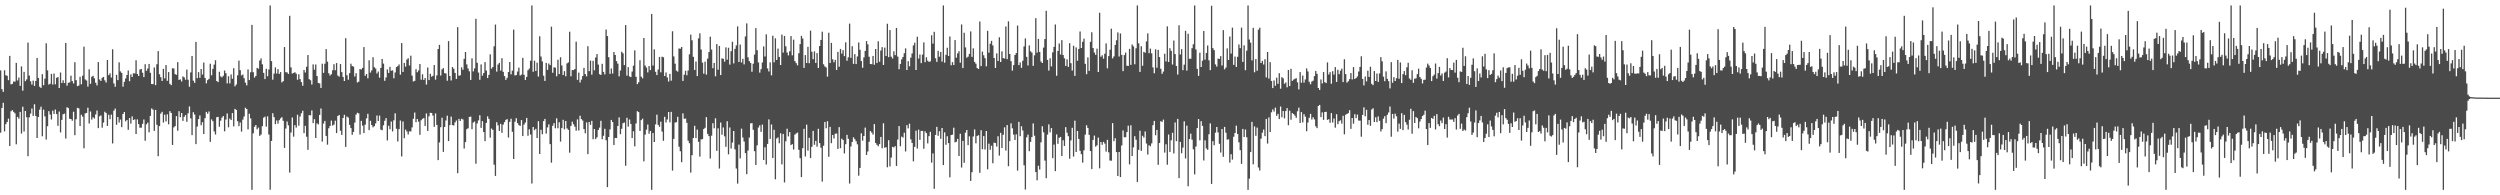 <?xml version="1.0" encoding="UTF-8"?>
<svg xmlns="http://www.w3.org/2000/svg" width="1920" height="150">
  <path d="M0 54.082h1v47.782H0zM1 68.436h1v14.470H1zM2 70.546h1v8.409H2zM3 53.941h1v46.965H3zM4 57.802h1v37.526H4zM5 58.218h1v35.454H5zM6 61.569h1v29.522H6zM7 42.904h1v69.201H7zM8 64.778h1v20.661H8zM9 64.410h1v20.197H9zM10 62.590h1v23.303H10zM11 62.746h1v24.303H11zM12 48.257h1v62.598H12zM13 61.810h1v27.977H13zM14 59.528h1v31.595H14zM15 65.961h1v20.005H15zM16 50.999h1v51.556H16zM17 69.646h1v12.309H17zM18 55.186h1v45.837H18zM19 62.382h1v22.875H19zM20 60.990h1v29.020H20zM21 32.732h1v87.233H21zM22 58.047h1v32.069H22zM23 62.402h1v24.829H23zM24 64.938h1v18.416H24zM25 61.892h1v27.084H25zM26 66.016h1v14.072H26zM27 62.164h1v26.862H27zM28 44.518h1v61.490H28zM29 59.878h1v29.991H29zM30 66.637h1v17.599H30zM31 67.543h1v14.358H31zM32 57.010h1v47.627H32zM33 65.435h1v18.780H33zM34 60.418h1v28.988H34zM35 33.218h1v73.955H35zM36 54.037h1v42.909H36zM37 64.936h1v20.435H37zM38 64.286h1v23.651H38zM39 56.719h1v35.058H39zM40 64.925h1v20.087H40zM41 56.483h1v30.996H41zM42 64.767h1v19.339H42zM43 59.772h1v27.832H43zM44 59.191h1v37.425H44zM45 67.575h1v18.084H45zM46 55.717h1v46.024H46zM47 63.732h1v28.327H47zM48 61.626h1v26.116H48zM49 63.799h1v23.449H49zM50 32.964h1v73.406H50zM51 65.776h1v16.626H51zM52 63.558h1v19.467H52zM53 63.277h1v27.917H53zM54 58.088h1v33.344H54zM55 62.254h1v30.492H55zM56 64.103h1v21.721H56zM57 47.761h1v56.070H57zM58 61.533h1v30.076H58zM59 66.151h1v16.672H59zM60 65.712h1v17.514H60zM61 58.967h1v37.876H61zM62 64.719h1v23.413H62zM63 58.099h1v31.495H63zM64 35.866h1v77.984H64zM65 61.047h1v26.049H65zM66 61.869h1v24.875H66zM67 66.495h1v16.239H67zM68 53.172h1v41.712H68zM69 64.371h1v21.257H69zM70 58.928h1v32.948H70zM71 58.193h1v31.886H71zM72 60.157h1v30.872H72zM73 63.560h1v24.369H73zM74 65.607h1v19.293H74zM75 47.655h1v50.726H75zM76 61.024h1v28.320H76zM77 62.162h1v26.482H77zM78 59.718h1v38.348H78zM79 59.086h1v35.095H79zM80 61.716h1v24.120H80zM81 63.380h1v23.415H81zM82 46.092h1v50.641H82zM83 57.715h1v30.449H83zM84 56.312h1v35.221H84zM85 59.537h1v28.478H85zM86 37.825h1v72.335H86zM87 64.050h1v20.950H87zM88 66.614h1v16.782H88zM89 57.500h1v38.359H89zM90 61.551h1v28.329H90zM91 47.855h1v46.264H91zM92 54.838h1v36.981H92zM93 56.001h1v41.639H93zM94 66.573h1v20.959H94zM95 62.872h1v23.127H95zM96 60.333h1v32.831H96zM97 57.616h1v34.541H97zM98 54.108h1v45.562H98zM99 62.350h1v28.274H99zM100 57.140h1v37.807H100zM101 59.136h1v30.254H101zM102 56.243h1v35.937H102zM103 56.440h1v35.230H103zM104 46.287h1v56.601H104zM105 56.850h1v34.850H105zM106 58.392h1v36.899H106zM107 53.414h1v44.683H107zM108 52.977h1v45.056H108zM109 55.856h1v39.272H109zM110 59.191h1v32.616H110zM111 49.299h1v58.778H111zM112 54.387h1v41.112H112zM113 52.652h1v41.497H113zM114 49.077h1v52.545H114zM115 55.914h1v33.097H115zM116 64.524h1v18.764H116zM117 64.625h1v19.572H117zM118 51.789h1v48.718H118zM119 65.405h1v19.011H119zM120 49.368h1v46.503H120zM121 39.269h1v80.696H121zM122 57.060h1v39.783H122zM123 59.301h1v27.954H123zM124 62.173h1v23.710H124zM125 52.895h1v41.211H125zM126 60.219h1v27.897H126zM127 49.979h1v43.232H127zM128 62.057h1v25.761H128zM129 55.364h1v40.101H129zM130 64.343h1v21.005H130zM131 65.369h1v21.378H131zM132 52.453h1v58.856H132zM133 52.599h1v45.258H133zM134 56.914h1v39.970H134zM135 57.463h1v31.723H135zM136 47.738h1v52.669H136zM137 61.391h1v23.989H137zM138 60.970h1v29.059H138zM139 62.572h1v24.205H139zM140 58.662h1v34.168H140zM141 59.427h1v30.261H141zM142 61.224h1v27.150H142zM143 53.442h1v40.103H143zM144 61.221h1v25.779H144zM145 66.607h1v15.168H145zM146 55.609h1v35.331H146zM147 42.993h1v60.810H147zM148 61.961h1v24.232H148zM149 63.638h1v24.305H149zM150 32.140h1v78.574H150zM151 59.992h1v37.219H151zM152 55.403h1v36.072H152zM153 59.772h1v28.910H153zM154 52.988h1v43.214H154zM155 57.255h1v36.585H155zM156 48.031h1v54.887H156zM157 59.878h1v30.909H157zM158 63.998h1v21.936H158zM159 61.555h1v25.775H159zM160 60.569h1v25.049H160zM161 48.926h1v60.044H161zM162 57.809h1v33.877H162zM163 52.881h1v40.213H163zM164 49.594h1v51.373H164zM165 46.223h1v57.111H165zM166 62.224h1v27.805H166zM167 63.062h1v26.702H167zM168 55.103h1v42.245H168zM169 58.692h1v33.960H169zM170 59.406h1v30.936H170zM171 58.207h1v30.948H171zM172 54.153h1v46.697H172zM173 56.218h1v35.569H173zM174 64.071h1v23.049H174zM175 58.580h1v39.231H175zM176 64.041h1v27.027H176zM177 57.214h1v35.001H177zM178 60.475h1v26.361H178zM179 52.377h1v44.681H179zM180 66.312h1v17.313H180zM181 64.856h1v19.570H181zM182 57.829h1v35.235H182zM183 46.545h1v50.339H183zM184 53.934h1v40.098H184zM185 57.925h1v43.170H185zM186 57.250h1v34.674H186zM187 60.036h1v29.446H187zM188 63.501h1v19.242H188zM189 65.511h1v18.178H189zM190 53.334h1v46.054H190zM191 61.503h1v25.839H191zM192 55.520h1v35.409H192zM193 19.096h1v126.711H193zM194 55.440h1v46.977H194zM195 59.603h1v37.741H195zM196 58.312h1v37.711H196zM197 52.098h1v47.198H197zM198 52.792h1v45.182H198zM199 46.470h1v57.897H199zM200 44.877h1v58.423H200zM201 49.409h1v47.439H201zM202 55.987h1v34.406H202zM203 60.711h1v28.894H203zM204 52.821h1v44.463H204zM205 58.550h1v30.801H205zM206 53.364h1v49.941H206zM207 4.198h1v141.531H207zM208 46.932h1v61.291H208zM209 61.194h1v25.772H209zM210 56.525h1v33.449H210zM211 51.741h1v43.584H211zM212 56.465h1v36.059H212zM213 53.117h1v41.847H213zM214 56.747h1v35.571H214zM215 55.367h1v35.566H215zM216 63.263h1v26.748H216zM217 62.295h1v30.499H217zM218 36.143h1v77.420H218zM219 55.467h1v43.262H219zM220 55.598h1v37.727H220zM221 56.790h1v39.490H221zM222 12.126h1v120.437H222zM223 51.739h1v50.034H223zM224 56.456h1v33.793H224zM225 56.019h1v48.963H225zM226 55.437h1v40.645H226zM227 56.639h1v41.337H227zM228 61.244h1v26.857H228zM229 57.017h1v39.471H229zM230 60.764h1v28.698H230zM231 63.100h1v23.866H231zM232 65.826h1v19.208H232zM233 53.746h1v48.496H233zM234 55.648h1v41.016H234zM235 51.270h1v53.724H235zM236 42.224h1v72.889H236zM237 60.800h1v27.581H237zM238 61.633h1v27.018H238zM239 64.909h1v19.922H239zM240 49.464h1v45.104H240zM241 53.547h1v38.002H241zM242 49.516h1v56.468H242zM243 58.422h1v36.358H243zM244 63.723h1v31.831H244zM245 64.041h1v24.250H245zM246 67.541h1v15.779H246zM247 48.967h1v59.776H247zM248 55.957h1v38.911H248zM249 48.956h1v43.902H249zM250 37.724h1v66.672H250zM251 47.372h1v63.733H251zM252 56.287h1v42.213H252zM253 58.008h1v38.725H253zM254 56.964h1v35.676H254zM255 53.961h1v42.522H255zM256 49.287h1v46.425H256zM257 53.929h1v38.757H257zM258 48.415h1v53.806H258zM259 58.019h1v31.055H259zM260 58.880h1v29.462H260zM261 49.194h1v51.190H261zM262 55.401h1v48.229H262zM263 59.065h1v31.522H263zM264 62.215h1v25.960H264zM265 29.333h1v83.465H265zM266 57.802h1v31.687H266zM267 61.246h1v29.091H267zM268 56.174h1v39.712H268zM269 48.912h1v49.425H269zM270 50.732h1v52.811H270zM271 51.141h1v50.206H271zM272 58.715h1v35.459H272zM273 56.207h1v31.808H273zM274 63.309h1v23.301H274zM275 62.725h1v24.344H275zM276 53.105h1v50.208H276zM277 53.357h1v39.483H277zM278 52.098h1v44.374H278zM279 36.150h1v66.118H279zM280 58.209h1v37.537H280zM281 56.788h1v34.124H281zM282 60.168h1v27.233H282zM283 46.266h1v53.658H283zM284 55.733h1v37.047H284zM285 54.048h1v42.000H285zM286 43.989h1v53.809H286zM287 51.606h1v45.246H287zM288 52.659h1v42.087H288zM289 56.410h1v32.309H289zM290 54.941h1v37.983H290zM291 59.651h1v29.121H291zM292 52.110h1v47.409H292zM293 45.250h1v54.795H293zM294 48.855h1v47.386H294zM295 62.068h1v30.730H295zM296 59.470h1v31.234H296zM297 53.284h1v54.576H297zM298 56.007h1v40.552H298zM299 51.336h1v47.913H299zM300 54.305h1v39.027H300zM301 54.023h1v46.940H301zM302 60.130h1v32.266H302zM303 55.666h1v31.364H303zM304 51.546h1v47.297H304zM305 50.766h1v57.881H305zM306 49.523h1v49.664H306zM307 57.271h1v35.324H307zM308 33.099h1v87.084H308zM309 55.227h1v38.052H309zM310 48.257h1v57.897H310zM311 51.137h1v48.402H311zM312 45.744h1v55.230H312zM313 44.730h1v58.553H313zM314 50.278h1v50.563H314zM315 42.741h1v58.205H315zM316 58.058h1v39.785H316zM317 62.556h1v28.608H317zM318 62.093h1v24.308H318zM319 53.137h1v40.712H319zM320 55.506h1v35.875H320zM321 54.108h1v39.322H321zM322 49.155h1v54.351H322zM323 61.240h1v31.115H323zM324 57.053h1v34.168H324zM325 61.400h1v29.313H325zM326 59.910h1v36.789H326zM327 64.938h1v22.202H327zM328 51.883h1v48.677H328zM329 61.494h1v27.844H329zM330 56.644h1v29.968H330zM331 58.896h1v27.912H331zM332 58.223h1v30.536H332zM333 49.951h1v47.430H333zM334 61.169h1v25.994H334zM335 57.912h1v38.061H335zM336 37.628h1v85.349H336zM337 34.456h1v74.935H337zM338 58.019h1v39.675H338zM339 53.318h1v37.123H339zM340 52.322h1v64.292H340zM341 56.147h1v41.396H341zM342 56.477h1v36.065H342zM343 62.016h1v26.800H343zM344 31.574h1v76.779H344zM345 58.369h1v37.734H345zM346 61.789h1v27.775H346zM347 51.524h1v44.507H347zM348 52.780h1v43.607H348zM349 56.010h1v38.011H349zM350 60.596h1v31.978H350zM351 20.847h1v112.156H351zM352 58.163h1v33.133H352zM353 57.790h1v35.113H353zM354 51.711h1v39.492H354zM355 53.597h1v38.153H355zM356 45.140h1v68.927H356zM357 39.949h1v69.174H357zM358 49.477h1v49.755H358zM359 52.597h1v45.887H359zM360 54.783h1v35.042H360zM361 61.395h1v28.169H361zM362 44.822h1v54.385H362zM363 54.847h1v39.261H363zM364 52.524h1v40.822H364zM365 14.424h1v111.304H365zM366 48.212h1v46.592H366zM367 55.730h1v36.729H367zM368 61.283h1v27.265H368zM369 49.471h1v48.723H369zM370 58.088h1v34.928H370zM371 56.136h1v45.297H371zM372 47.742h1v60.648H372zM373 54.190h1v40.172H373zM374 59.969h1v29.389H374zM375 57.475h1v33.825H375zM376 41.741h1v63.985H376zM377 52.725h1v45.990H377zM378 51.448h1v48.272H378zM379 35.600h1v90.870H379zM380 18.851h1v116.262H380zM381 54.971h1v38.858H381zM382 49.553h1v46.704H382zM383 48.296h1v52.259H383zM384 54.227h1v40.886H384zM385 44.694h1v57.249H385zM386 55.195h1v40.506H386zM387 58.413h1v35.406H387zM388 61.359h1v30.721H388zM389 59.747h1v31.724H389zM390 55.330h1v50.302H390zM391 47.612h1v45.942H391zM392 57.079h1v34.129H392zM393 54.227h1v47.002H393zM394 22.751h1v99.380H394zM395 57.955h1v35.518H395zM396 57.651h1v33.143H396zM397 54.959h1v39.618H397zM398 51.906h1v44.198H398zM399 57.996h1v38.677H399zM400 57.285h1v34.944H400zM401 44.415h1v60.064H401zM402 57.456h1v38.244H402zM403 61.377h1v32.781H403zM404 59.013h1v31.570H404zM405 53.961h1v50.291H405zM406 52.675h1v46.640H406zM407 46.669h1v56.635H407zM408 4.198h1v136.773H408zM409 55.140h1v42.403H409zM410 46.642h1v53.362H410zM411 54.483h1v44.447H411zM412 48.116h1v57.876H412zM413 58.768h1v34.317H413zM414 27.830h1v90.442H414zM415 43.426h1v56.237H415zM416 47.157h1v55.972H416zM417 58.104h1v34.923H417zM418 62.144h1v29.178H418zM419 48.347h1v54.253H419zM420 53.634h1v44.184H420zM421 48.807h1v46.704H421zM422 50.031h1v60.678H422zM423 20.460h1v104.449H423zM424 55.882h1v40.728H424zM425 51.711h1v42.872H425zM426 51.981h1v46.530H426zM427 58.562h1v32.335H427zM428 45.861h1v52.630H428zM429 56.870h1v37.022H429zM430 43.987h1v64.781H430zM431 50.274h1v48.070H431zM432 57.605h1v34.422H432zM433 54.613h1v44.692H433zM434 58.562h1v34.388H434zM435 48.667h1v49.922H435zM436 47.873h1v51.877H436zM437 24.374h1v92.886H437zM438 58.562h1v38.146H438zM439 53.771h1v39.693H439zM440 53.838h1v41.604H440zM441 52.982h1v44.301H441zM442 31.993h1v68.345H442zM443 61.320h1v30.375H443zM444 55.783h1v44.486H444zM445 63.316h1v25.560H445zM446 61.157h1v30.355H446zM447 58.411h1v34.145H447zM448 52.105h1v47.004H448zM449 56.898h1v45.464H449zM450 58.614h1v35.386H450zM451 35.456h1v82.939H451zM452 54.627h1v39.068H452zM453 46.557h1v49.311H453zM454 57.333h1v35.507H454zM455 46.717h1v60.181H455zM456 53.991h1v45.097H456zM457 44.209h1v62.589H457zM458 41.526h1v63.886H458zM459 49.608h1v50.204H459zM460 56.978h1v41.042H460zM461 57.566h1v35.230H461zM462 48.974h1v57.995H462zM463 55.195h1v49.075H463zM464 57.122h1v41.795H464zM465 22.655h1v85.088H465zM466 27.688h1v116.031H466zM467 43.950h1v61.243H467zM468 56.749h1v42.653H468zM469 52.583h1v39.526H469zM470 56.461h1v37.274H470zM471 39.949h1v71.437H471zM472 42.252h1v63.658H472zM473 46.948h1v59.080H473zM474 48.907h1v47.860H474zM475 58.614h1v31.538H475zM476 54.108h1v48.945H476zM477 39.725h1v59.169H477zM478 40.940h1v53.655H478zM479 50.036h1v44.067H479zM480 19.256h1v108.052H480zM481 58.042h1v32.417H481zM482 51.533h1v45.715H482zM483 58.694h1v33.101H483zM484 59.171h1v36.013H484zM485 54.927h1v51.097H485zM486 50.434h1v50.385H486zM487 38.670h1v73.738H487zM488 58.990h1v35.846H488zM489 64.622h1v20.771H489zM490 63.178h1v22.955H490zM491 46.294h1v54.243H491zM492 58.811h1v33.440H492zM493 60.175h1v30.948H493zM494 29.180h1v94.740H494zM495 50.391h1v53.026H495zM496 51.892h1v47.684H496zM497 55.625h1v39.995H497zM498 50.693h1v51.959H498zM499 53.851h1v46.700H499zM500 10.716h1v135.093H500zM501 50.349h1v51.829H501zM502 37.889h1v71.142H502zM503 55.126h1v40.389H503zM504 57.662h1v30.423H504zM505 53.419h1v42.458H505zM506 43.748h1v53.635H506zM507 55.540h1v37.897H507zM508 43.506h1v57.567H508zM509 43.989h1v64.168H509zM510 58.372h1v31.316H510zM511 55.673h1v38.391H511zM512 59.496h1v32.273H512zM513 62.601h1v23.431H513zM514 56.708h1v37.247H514zM515 61.947h1v23.960H515zM516 24.033h1v106.997H516zM517 43.307h1v63.333H517zM518 48.912h1v45.260H518zM519 54.234h1v39.570H519zM520 55.005h1v34.697H520zM521 37.196h1v75.509H521zM522 37.418h1v78.755H522zM523 36.092h1v88.496H523zM524 62.151h1v24.926H524zM525 57.367h1v33.859H525zM526 54.316h1v36.729H526zM527 57.825h1v36.477H527zM528 54.144h1v53.912H528zM529 41.734h1v68.242H529zM530 26.608h1v105.969H530zM531 30.929h1v88.254H531zM532 43.634h1v62.339H532zM533 53.725h1v42.909H533zM534 47.278h1v58.794H534zM535 58.397h1v41.154H535zM536 29.423h1v79.467H536zM537 25.578h1v94.669H537zM538 38.029h1v69.011H538zM539 48.070h1v58.778H539zM540 56.589h1v42.516H540zM541 47.365h1v50.767H541zM542 57.285h1v32.692H542zM543 45.014h1v57.771H543zM544 39.972h1v64.587H544zM545 28.175h1v93.580H545zM546 38.061h1v66.143H546zM547 52.393h1v42.202H547zM548 48.333h1v50.174H548zM549 58.566h1v32.307H549zM550 33.863h1v81.962H550zM551 53.545h1v45.006H551zM552 35.262h1v94.177H552zM553 57.655h1v36.427H553zM554 44.865h1v58.599H554zM555 45.094h1v52.813H555zM556 47.374h1v57.336H556zM557 36.392h1v76.374H557zM558 45.845h1v47.278H558zM559 36.646h1v81.865H559zM560 49.590h1v48.295H560zM561 39.329h1v74.754H561zM562 32.069h1v77.386H562zM563 48.708h1v51.904H563zM564 37.537h1v77.226H564zM565 34.859h1v94.589H565zM566 20.256h1v120.726H566zM567 47.610h1v63.465H567zM568 34.225h1v87.423H568zM569 47.971h1v50.826H569zM570 45.135h1v60.497H570zM571 49.434h1v59.243H571zM572 27.960h1v89.631H572zM573 17.960h1v115.814H573zM574 44.055h1v71.559H574zM575 46.939h1v58.764H575zM576 48.328h1v46.454H576zM577 55.069h1v39.485H577zM578 48.951h1v50.728H578zM579 41.922h1v74.223H579zM580 21.606h1v105.097H580zM581 38.573h1v73.049H581zM582 47.994h1v49.940H582zM583 55.767h1v40.499H583zM584 53.121h1v48.158H584zM585 47.976h1v47.743H585zM586 35.625h1v87.244H586zM587 43.364h1v69.746H587zM588 26.385h1v99.975H588zM589 52.533h1v58.009H589zM590 54.884h1v36.793H590zM591 47.868h1v58.780H591zM592 57.861h1v37.716H592zM593 27.452h1v93.944H593zM594 47.807h1v51.859H594zM595 29.425h1v108.325H595zM596 46.017h1v60.391H596zM597 37.344h1v68.157H597zM598 43.705h1v66.347H598zM599 49.933h1v52.454H599zM600 26.555h1v99.700H600zM601 40.400h1v62.481H601zM602 27.583h1v112.541H602zM603 35.577h1v72.948H603zM604 40.370h1v58.521H604zM605 42.563h1v62.168H605zM606 39.347h1v62.099H606zM607 27.697h1v83.685H607zM608 42.478h1v68.215H608zM609 30.478h1v84.358H609zM610 46.880h1v56.505H610zM611 48.468h1v54.010H611zM612 50.155h1v51.671H612zM613 40.890h1v74.173H613zM614 33.907h1v87.599H614zM615 27.530h1v108.492H615zM616 29.594h1v84.207H616zM617 52.105h1v46.800H617zM618 42.313h1v77.851H618zM619 48.372h1v47.379H619zM620 35.930h1v79.735H620zM621 48.534h1v57.299H621zM622 23.529h1v97.880H622zM623 39.741h1v72.978H623zM624 45.456h1v55.116H624zM625 39.498h1v71.717H625zM626 48.333h1v59.847H626zM627 40.807h1v71.859H627zM628 52.206h1v46.738H628zM629 35.332h1v74.578H629zM630 30.663h1v82.811H630zM631 24.332h1v115.116H631zM632 49.352h1v62.577H632zM633 51.015h1v42.630H633zM634 51.835h1v46.693H634zM635 58.829h1v34.230H635zM636 25.154h1v95.244H636zM637 48.395h1v49.020H637zM638 32.906h1v77.052H638zM639 45.518h1v58.162H639zM640 47.797h1v58.540H640zM641 45.973h1v56.727H641zM642 53.712h1v48.837H642zM643 39.848h1v74.541H643zM644 51.270h1v46.377H644zM645 37.569h1v76.223H645zM646 41.169h1v65.312H646zM647 38.503h1v69.027H647zM648 43.133h1v74.736H648zM649 32.508h1v78.231H649zM650 46.662h1v56.892H650zM651 43.966h1v62.648H651zM652 18.121h1v122.834H652zM653 44.369h1v68.185H653zM654 35.502h1v73.493H654zM655 49.072h1v56.416H655zM656 41.595h1v65.308H656zM657 49.216h1v59.302H657zM658 43.366h1v67.464H658zM659 32.593h1v102.317H659zM660 38.223h1v90.751H660zM661 46.880h1v55.463H661zM662 52.032h1v55.988H662zM663 44.069h1v60.359H663zM664 39.130h1v58.849H664zM665 31.524h1v87.448H665zM666 34.044h1v82.289H666zM667 43.579h1v65.322H667zM668 49.152h1v51.511H668zM669 49.306h1v52.490H669zM670 42.945h1v60.446H670zM671 49.706h1v45.608H671zM672 37.651h1v72.122H672zM673 48.381h1v62.806H673zM674 31.696h1v80.613H674zM675 47.433h1v63.221H675zM676 38.807h1v66.349H676zM677 36.198h1v77.693H677zM678 49.864h1v44.797H678zM679 36.573h1v76.876H679zM680 43.030h1v70.018H680zM681 18.249h1v110.215H681zM682 43.872h1v63.818H682zM683 23.094h1v104.683H683zM684 43.513h1v77.549H684zM685 44.907h1v67.881H685zM686 39.439h1v73.822H686zM687 42.334h1v69.904H687zM688 21.449h1v106.004H688zM689 43.449h1v63.697H689zM690 53.153h1v43.642H690zM691 49.077h1v63.241H691zM692 45.614h1v59.284H692zM693 43.751h1v61.909H693zM694 40.853h1v61.096H694zM695 37.166h1v79.167H695zM696 53.771h1v42.355H696zM697 46.928h1v51.662H697zM698 50.917h1v44.044H698zM699 44.277h1v62.740H699zM700 41.048h1v68.741H700zM701 34.877h1v89.018H701zM702 32.796h1v80.014H702zM703 53.762h1v46.576H703zM704 28.221h1v85.857H704zM705 44.927h1v54.665H705zM706 41.892h1v65.548H706zM707 48.486h1v52.055H707zM708 41.945h1v58.572H708zM709 32.570h1v81.641H709zM710 47.710h1v53.168H710zM711 43.970h1v58.297H711zM712 46.580h1v63.525H712zM713 47.557h1v56.988H713zM714 47.099h1v54.195H714zM715 27.081h1v97.851H715zM716 33.499h1v84.326H716zM717 24.415h1v120.595H717zM718 44.753h1v58.897H718zM719 47.518h1v49.899H719zM720 39.004h1v65.289H720zM721 43.554h1v57.187H721zM722 39.876h1v66.713H722zM723 47.330h1v50.984H723zM724 4.198h1v122.591H724zM725 48.125h1v53.504H725zM726 42.107h1v69.082H726zM727 36.671h1v67.995H727zM728 43.021h1v66.908H728zM729 28.008h1v108.158H729zM730 50.123h1v53.598H730zM731 47.706h1v55.708H731zM732 49.896h1v48.178H732zM733 30.794h1v78.533H733zM734 44.300h1v64.559H734zM735 40.986h1v65.647H735zM736 39.322h1v80.483H736zM737 48.136h1v54.589H737zM738 18.789h1v109.865H738zM739 52.277h1v55.896H739zM740 25.150h1v99.897H740zM741 36.378h1v65.530H741zM742 44.300h1v55.562H742zM743 43.522h1v67.931H743zM744 41.348h1v63.365H744zM745 24.122h1v114.843H745zM746 43.691h1v88.561H746zM747 37.138h1v67.647H747zM748 47.493h1v51.945H748zM749 48.912h1v61.181H749zM750 52.263h1v52.117H750zM751 53.011h1v50.847H751zM752 16.553h1v116.134H752zM753 50.775h1v49.231H753zM754 39.613h1v74.981H754zM755 42.460h1v62.039H755zM756 44.698h1v70.124H756zM757 50.963h1v49.627H757zM758 23.639h1v106.425H758zM759 40.457h1v69.881H759zM760 33.563h1v81.428H760zM761 31.389h1v80.556H761zM762 34.877h1v90.515H762zM763 44.536h1v65.033H763zM764 52.169h1v57.718H764zM765 40.986h1v71.584H765zM766 46.870h1v57.780H766zM767 28.638h1v90.879H767zM768 47.617h1v54.415H768zM769 39.475h1v74.266H769zM770 44.621h1v58.890H770zM771 44.964h1v52.829H771zM772 20.316h1v95.303H772zM773 45.424h1v50.645H773zM774 16.390h1v111.277H774zM775 41.460h1v67.002H775zM776 47.024h1v47.713H776zM777 54.229h1v44.321H777zM778 50.036h1v53.360H778zM779 42.226h1v65.287H779zM780 40.730h1v62.449H780zM781 19.588h1v111.431H781zM782 50.031h1v43.550H782zM783 47.914h1v56.713H783zM784 52.135h1v44.843H784zM785 46.660h1v53.527H785zM786 35.625h1v91.321H786zM787 29.503h1v116.054H787zM788 43.661h1v61.785H788zM789 50.285h1v53.092H789zM790 34.879h1v81.247H790zM791 39.372h1v69.611H791zM792 40.416h1v64.832H792zM793 50.587h1v44.163H793zM794 42.490h1v61.769H794zM795 13.914h1v118.228H795zM796 40.421h1v98.032H796zM797 29.871h1v97.432H797zM798 39.885h1v90.360H798zM799 47.266h1v62.058H799zM800 48.397h1v48.567H800zM801 36.543h1v65.113H801zM802 30.011h1v93.353H802zM803 8.279h1v128.558H803zM804 45.966h1v57.430H804zM805 54.240h1v41.298H805zM806 44.742h1v56.876H806zM807 51.002h1v47.349H807zM808 40.185h1v81.300H808zM809 35.978h1v75.072H809zM810 18.766h1v112.657H810zM811 58.141h1v45.084H811zM812 39.104h1v71.353H812zM813 33.380h1v72.470H813zM814 41.892h1v63.282H814zM815 30.798h1v89.036H815zM816 42.274h1v65.436H816zM817 44.813h1v67.251H817zM818 50.636h1v47.002H818zM819 45.547h1v56.402H819zM820 51.373h1v53.225H820zM821 33.167h1v88.748H821zM822 48.525h1v59.284H822zM823 54.160h1v43.971H823zM824 35.101h1v85.113H824zM825 58.246h1v34.443H825zM826 36.413h1v80.302H826zM827 46.678h1v53.912H827zM828 37.560h1v69.116H828zM829 24.156h1v91.726H829zM830 36.882h1v81.552H830zM831 32.119h1v92.799H831zM832 29.688h1v85.747H832zM833 49.052h1v54.374H833zM834 56.973h1v39.240H834zM835 44.069h1v54.170H835zM836 54.414h1v49.160H836zM837 32.121h1v83.884H837zM838 24.772h1v105.097H838zM839 36.887h1v70.593H839zM840 40.324h1v63.797H840zM841 42.128h1v70.462H841zM842 37.354h1v74.241H842zM843 55.275h1v50.428H843zM844 9.757h1v119.512H844zM845 43.577h1v65.553H845zM846 42.455h1v68.773H846zM847 45.044h1v63.930H847zM848 41.267h1v69.041H848zM849 33.330h1v83.117H849zM850 52.467h1v54.965H850zM851 43.108h1v73.882H851zM852 38.221h1v85.079H852zM853 22.032h1v101.387H853zM854 44.840h1v49.741H854zM855 43.316h1v65.111H855zM856 34.506h1v71.682H856zM857 30.936h1v85.903H857zM858 24.870h1v110.298H858zM859 43.435h1v73.298H859zM860 25.699h1v110.268H860zM861 42.162h1v69.547H861zM862 54.641h1v45.576H862zM863 42.307h1v63.111H863zM864 40.414h1v64.969H864zM865 50.473h1v50.973H865zM866 50.615h1v45.889H866zM867 37.514h1v88.725H867zM868 49.828h1v46.406H868zM869 34.133h1v85.667H869zM870 35.566h1v77.624H870zM871 49.379h1v55.207H871zM872 37.054h1v70.272H872zM873 4.198h1v135.548H873zM874 33.218h1v81.893H874zM875 55.261h1v45.168H875zM876 35.502h1v80.366H876zM877 50.487h1v53.800H877zM878 39.825h1v65.832H878zM879 40.519h1v60.462H879zM880 31.794h1v78.450H880zM881 25.662h1v93.005H881zM882 40.867h1v70.710H882zM883 37.326h1v75.008H883zM884 40.945h1v69.194H884zM885 51.764h1v44.365H885zM886 56.250h1v36.640H886zM887 37.866h1v66.022H887zM888 51.981h1v47.789H888zM889 38.280h1v88.274H889zM890 43.831h1v65.969H890zM891 52.808h1v40.291H891zM892 56.669h1v36.903H892zM893 54.920h1v36.924H893zM894 41.290h1v75.926H894zM895 47.184h1v63.637H895zM896 20.261h1v106.235H896zM897 47.587h1v55.734H897zM898 37.017h1v79.680H898zM899 39.047h1v68.727H899zM900 49.562h1v52.438H900zM901 31.137h1v86.748H901zM902 41.542h1v52.499H902zM903 50.709h1v57.752H903zM904 57.227h1v34.088H904zM905 19.386h1v117.395H905zM906 41.814h1v67.123H906zM907 37.745h1v79.943H907zM908 53.909h1v59.449H908zM909 49.677h1v43.529H909zM910 23.660h1v98.052H910zM911 54.222h1v42.275H911zM912 25.912h1v117.125H912zM913 45.172h1v61.646H913zM914 45.085h1v57.578H914zM915 37.019h1v70.256H915zM916 34.000h1v80.705H916zM917 4.198h1v129.734H917zM918 37.967h1v74.594H918zM919 52.901h1v45.470H919zM920 58.280h1v33.154H920zM921 40.489h1v67.338H921zM922 51.441h1v41.662H922zM923 46.591h1v50.080H923zM924 23.797h1v99.430H924zM925 45.767h1v62.014H925zM926 40.672h1v73.351H926zM927 34.895h1v80.199H927zM928 46.326h1v56.793H928zM929 53.847h1v40.916H929zM930 4.417h1v136.846H930zM931 36.971h1v71.458H931zM932 38.477h1v73.090H932zM933 49.436h1v52.431H933zM934 51.130h1v46.413H934zM935 45.014h1v56.649H935zM936 45.250h1v65.180H936zM937 43.092h1v74.067H937zM938 50.267h1v48.785H938zM939 23.140h1v97.292H939zM940 53.259h1v44.207H940zM941 51.881h1v50.073H941zM942 37.175h1v70.114H942zM943 46.081h1v60.945H943zM944 28.063h1v96.791H944zM945 41.171h1v77.235H945zM946 21.247h1v101.325H946zM947 49.812h1v55.200H947zM948 43.410h1v58.748H948zM949 51.384h1v45.141H949zM950 43.641h1v59.226H950zM951 34.158h1v75.141H951zM952 36.983h1v78.347H952zM953 21.190h1v104.639H953zM954 47.493h1v51.531H954zM955 34.820h1v70.398H955zM956 53.918h1v45.546H956zM957 38.889h1v66.548H957zM958 4.198h1v141.611H958zM959 30.384h1v106.810H959zM960 32.744h1v84.058H960zM961 46.369h1v47.242H961zM962 21.327h1v104.875H962zM963 55.522h1v41.534H963zM964 45.344h1v58.929H964zM965 54.318h1v43.662H965zM966 22.810h1v105.807H966zM967 21.261h1v109.668H967zM968 48.409h1v58.164H968zM969 46.724h1v55.177H969zM970 49.551h1v49.940H970zM971 45.461h1v59.100H971zM972 59.443h1v31.904H972zM973 39.935h1v70.336H973zM974 60.386h1v29.769H974zM975 47.710h1v53.717H975zM976 62.141h1v24.154H976zM977 67.646h1v16.379H977zM978 61.819h1v23.886H978zM979 65.820h1v16.889H979zM980 59.642h1v29.297H980zM981 64.371h1v23.069H981zM982 56.197h1v35.230H982zM983 68.090h1v13.701H983zM984 59.260h1v30.824H984zM985 60.180h1v25.067H985zM986 64.293h1v26.640H986zM987 63.336h1v21.957H987zM988 67.092h1v15.937H988zM989 53.773h1v42.367H989zM990 66.039h1v19.016H990zM991 52.858h1v39.100H991zM992 62.130h1v24.722H992zM993 61.116h1v26.505H993zM994 60.542h1v28.217H994zM995 60.043h1v30.499H995zM996 63.247h1v22.188H996zM997 68.665h1v14.028H997zM998 55.348h1v39.091H998zM999 63.540h1v22.504H999zM1000 58.070h1v35.956H1000zM1001 63.451h1v24.248H1001zM1002 61.043h1v28.540H1002zM1003 52.554h1v48.187H1003zM1004 54.861h1v39.190H1004zM1005 62.791h1v27.688H1005zM1006 64.735h1v22.715H1006zM1007 62.611h1v29.181H1007zM1008 61.967h1v28.112H1008zM1009 58.470h1v33.220H1009zM1010 54.501h1v42.536H1010zM1011 56.692h1v41.694H1011zM1012 67.566h1v13.841H1012zM1013 69.044h1v11.529H1013zM1014 61.036h1v28.940H1014zM1015 64.112h1v22.197H1015zM1016 55.341h1v36.725H1016zM1017 63.153h1v22.877H1017zM1018 63.805h1v22.060H1018zM1019 47.910h1v44.168H1019zM1020 57.195h1v34.347H1020zM1021 55.389h1v38.913H1021zM1022 64.320h1v22.513H1022zM1023 54.675h1v39.421H1023zM1024 57.310h1v33.738H1024zM1025 51.521h1v46.521H1025zM1026 62.943h1v24.791H1026zM1027 53.554h1v41.831H1027zM1028 56.998h1v36.146H1028zM1029 54.348h1v37.995H1029zM1030 52.714h1v42.197H1030zM1031 63.052h1v25.894H1031zM1032 45.518h1v57.636H1032zM1033 56.873h1v31.309H1033zM1034 63.419h1v24.090H1034zM1035 62.391h1v24.516H1035zM1036 60.750h1v23.893H1036zM1037 56.092h1v42.893H1037zM1038 61.047h1v29.574H1038zM1039 51.492h1v43.500H1039zM1040 60.665h1v27.034H1040zM1041 59.880h1v30.851H1041zM1042 58.662h1v29.336H1042zM1043 54.918h1v37.718H1043zM1044 51.430h1v41.213H1044zM1045 43.217h1v61.808H1045zM1046 60.619h1v27.636H1046zM1047 65.565h1v16.876H1047zM1048 58.791h1v30.508H1048zM1049 62.512h1v21.813H1049zM1050 54.291h1v41.515H1050zM1051 59.061h1v33.166H1051zM1052 51.244h1v45.386H1052zM1053 64.371h1v19.764H1053zM1054 65.403h1v17.768H1054zM1055 54.604h1v39.142H1055zM1056 62.183h1v27.887H1056zM1057 56.490h1v37.299H1057zM1058 62.858h1v26.530H1058zM1059 56.419h1v36.397H1059zM1060 43.888h1v57.118H1060zM1061 47.102h1v52.087H1061zM1062 58.884h1v32.238H1062zM1063 62.363h1v26.873H1063zM1064 54.829h1v39.760H1064zM1065 60.548h1v27.640H1065zM1066 62.292h1v24.072H1066zM1067 67.912h1v13.930H1067zM1068 47.710h1v57.301H1068zM1069 63.544h1v23.967H1069zM1070 59.267h1v31.829H1070zM1071 62.183h1v25.088H1071zM1072 60.059h1v29.252H1072zM1073 46.028h1v55.097H1073zM1074 60.457h1v34.482H1074zM1075 47.967h1v50.986H1075zM1076 63.812h1v23.147H1076zM1077 56.909h1v43.044H1077zM1078 54.588h1v33.648H1078zM1079 57.745h1v36.056H1079zM1080 51.693h1v44.047H1080zM1081 48.221h1v51.195H1081zM1082 60.265h1v31.687H1082zM1083 61.269h1v22.303H1083zM1084 53.989h1v48.709H1084zM1085 63.590h1v21.740H1085zM1086 60.480h1v33.983H1086zM1087 60.175h1v29.702H1087zM1088 56.944h1v33.845H1088zM1089 52.757h1v45.791H1089zM1090 59.166h1v34.248H1090zM1091 60.503h1v30.948H1091zM1092 64.112h1v24.965H1092zM1093 61.347h1v26.761H1093zM1094 61.189h1v23.822H1094zM1095 51.839h1v47.269H1095zM1096 48.834h1v62.596H1096zM1097 50.281h1v44.225H1097zM1098 52.231h1v45.958H1098zM1099 62.249h1v28.336H1099zM1100 58.541h1v32.735H1100zM1101 57.275h1v31.712H1101zM1102 48.804h1v50.643H1102zM1103 60.368h1v27.285H1103zM1104 56.184h1v39.197H1104zM1105 51.340h1v45.601H1105zM1106 57.937h1v34.626H1106zM1107 56.419h1v38.128H1107zM1108 62.173h1v28.130H1108zM1109 55.822h1v43.285H1109zM1110 54.948h1v40.412H1110zM1111 44.680h1v60.993H1111zM1112 59.418h1v30.300H1112zM1113 52.265h1v39.560H1113zM1114 53.739h1v38.089H1114zM1115 53.817h1v37.938H1115zM1116 48.088h1v45.482H1116zM1117 55.735h1v35.051H1117zM1118 45.969h1v53.520H1118zM1119 59.708h1v29.036H1119zM1120 63.107h1v24.358H1120zM1121 54.845h1v44.086H1121zM1122 55.250h1v39.700H1122zM1123 36.637h1v63.980H1123zM1124 50.656h1v48.826H1124zM1125 43.222h1v57.013H1125zM1126 64.474h1v25.475H1126zM1127 58.358h1v28.606H1127zM1128 65.165h1v17.594H1128zM1129 59.738h1v33.552H1129zM1130 49.702h1v53.909H1130zM1131 44.868h1v56.970H1131zM1132 54.659h1v39.446H1132zM1133 66.751h1v18.013H1133zM1134 52.551h1v52.802H1134zM1135 62.196h1v32.321H1135zM1136 56.424h1v36.036H1136zM1137 59.500h1v29.519H1137zM1138 43.229h1v50.838H1138zM1139 51.073h1v57.933H1139zM1140 41.313h1v64.676H1140zM1141 53.284h1v49.435H1141zM1142 59.949h1v35.548H1142zM1143 53.920h1v51.364H1143zM1144 57.566h1v35.056H1144zM1145 56.747h1v40.391H1145zM1146 53.947h1v45.784H1146zM1147 40.974h1v63.735H1147zM1148 63.119h1v25.731H1148zM1149 60.775h1v25.793H1149zM1150 58.074h1v32.071H1150zM1151 59.656h1v26.333H1151zM1152 54.121h1v48.160H1152zM1153 62.327h1v26.136H1153zM1154 51.723h1v43.795H1154zM1155 67.365h1v16.471H1155zM1156 56.005h1v34.720H1156zM1157 52.304h1v39.714H1157zM1158 51.766h1v43.399H1158zM1159 51.668h1v50.391H1159zM1160 62.714h1v31.932H1160zM1161 56.667h1v40.856H1161zM1162 62.716h1v23.694H1162zM1163 49.958h1v43.587H1163zM1164 61.029h1v31.948H1164zM1165 58.090h1v32.753H1165zM1166 52.094h1v47.764H1166zM1167 57.468h1v33.319H1167zM1168 45.497h1v62.470H1168zM1169 54.332h1v42.003H1169zM1170 59.271h1v29.629H1170zM1171 53.563h1v40.485H1171zM1172 48.820h1v52.575H1172zM1173 50.356h1v47.842H1173zM1174 52.480h1v40.050H1174zM1175 38.917h1v73.079H1175zM1176 52.100h1v49.542H1176zM1177 62.599h1v22.808H1177zM1178 63.842h1v21.016H1178zM1179 59.262h1v36.244H1179zM1180 58.232h1v29.258H1180zM1181 54.556h1v46.825H1181zM1182 53.036h1v47.606H1182zM1183 37.907h1v64.713H1183zM1184 53.439h1v42.898H1184zM1185 54.394h1v43.699H1185zM1186 42.410h1v66.127H1186zM1187 54.698h1v43.507H1187zM1188 42.208h1v59.469H1188zM1189 60.283h1v28.347H1189zM1190 40.562h1v63.692H1190zM1191 48.010h1v56.901H1191zM1192 56.435h1v47.341H1192zM1193 61.693h1v26.983H1193zM1194 64.973h1v22.488H1194zM1195 21.714h1v97.228H1195zM1196 56.854h1v38.281H1196zM1197 30.510h1v80.652H1197zM1198 59.770h1v32.085H1198zM1199 52.151h1v47.269H1199zM1200 35.889h1v73.573H1200zM1201 50.098h1v48.157H1201zM1202 53.600h1v45.216H1202zM1203 52.810h1v41.192H1203zM1204 35.099h1v89.364H1204zM1205 53.238h1v43.738H1205zM1206 57.880h1v35.006H1206zM1207 59.855h1v29.350H1207zM1208 58.923h1v34.850H1208zM1209 57.513h1v33.859H1209zM1210 56.170h1v34.230H1210zM1211 26.216h1v102.257H1211zM1212 53.812h1v47.922H1212zM1213 57.491h1v35.086H1213zM1214 59.642h1v29.677H1214zM1215 57.323h1v36.686H1215zM1216 61.411h1v32.088H1216zM1217 52.430h1v46.887H1217zM1218 53.458h1v49.600H1218zM1219 58.067h1v33.284H1219zM1220 41.892h1v65.489H1220zM1221 53.796h1v39.256H1221zM1222 51.176h1v43.314H1222zM1223 55.625h1v36.349H1223zM1224 34.815h1v79.151H1224zM1225 35.419h1v82.078H1225zM1226 43.421h1v70.993H1226zM1227 43.645h1v59.799H1227zM1228 41.473h1v58.977H1228zM1229 44.007h1v63.204H1229zM1230 45.854h1v53.717H1230zM1231 43.396h1v61.231H1231zM1232 47.248h1v47.878H1232zM1233 26.873h1v82.053H1233zM1234 59.729h1v31.064H1234zM1235 63.734h1v24.397H1235zM1236 64.368h1v25.409H1236zM1237 63.716h1v21.440H1237zM1238 59.745h1v32.515H1238zM1239 60.986h1v30.364H1239zM1240 31.364h1v76.274H1240zM1241 56.177h1v31.126H1241zM1242 58.727h1v35.317H1242zM1243 61.258h1v27.810H1243zM1244 61.679h1v25.715H1244zM1245 31.581h1v83.177H1245zM1246 38.601h1v60.030H1246zM1247 49.395h1v49.467H1247zM1248 65.282h1v21.279H1248zM1249 49.569h1v52.774H1249zM1250 56.280h1v34.024H1250zM1251 58.186h1v32.708H1251zM1252 48.573h1v41.307H1252zM1253 56.138h1v38.716H1253zM1254 50.668h1v57.862H1254zM1255 56.520h1v33.811H1255zM1256 56.618h1v39.764H1256zM1257 56.312h1v36.194H1257zM1258 56.415h1v44.738H1258zM1259 51.359h1v53.736H1259zM1260 43.639h1v55.516H1260zM1261 38.931h1v69.890H1261zM1262 55.769h1v38.407H1262zM1263 56.609h1v32.300H1263zM1264 58.534h1v28.826H1264zM1265 55.360h1v36.560H1265zM1266 57.880h1v29.769H1266zM1267 57.900h1v34.820H1267zM1268 30.860h1v86.986H1268zM1269 42.984h1v77.123H1269zM1270 54.961h1v43.536H1270zM1271 59.679h1v28.807H1271zM1272 52.966h1v42.039H1272zM1273 59.688h1v33.307H1273zM1274 41.689h1v84.960H1274zM1275 53.172h1v47.054H1275zM1276 52.194h1v48.347H1276zM1277 58.067h1v33.005H1277zM1278 50.514h1v50.199H1278zM1279 58.887h1v34.379H1279zM1280 62.249h1v28.217H1280zM1281 57.069h1v42.099H1281zM1282 56.087h1v34.951H1282zM1283 38.148h1v70.586H1283zM1284 61.469h1v29.597H1284zM1285 58.804h1v30.579H1285zM1286 58.477h1v33.864H1286zM1287 61.219h1v31.623H1287zM1288 52.190h1v51.096H1288zM1289 62.656h1v27.095H1289zM1290 36.024h1v76.136H1290zM1291 61.993h1v25.992H1291zM1292 62.993h1v25.882H1292zM1293 61.867h1v34.864H1293zM1294 59.937h1v30.316H1294zM1295 54.522h1v37.178H1295zM1296 48.031h1v52.998H1296zM1297 22.810h1v92.325H1297zM1298 41.986h1v66.846H1298zM1299 56.898h1v36.434H1299zM1300 59.381h1v30.343H1300zM1301 56.591h1v35.544H1301zM1302 49.883h1v51.639H1302zM1303 40.913h1v67.391H1303zM1304 45.152h1v59.501H1304zM1305 54.543h1v40.398H1305zM1306 55.241h1v37.452H1306zM1307 61.027h1v27.984H1307zM1308 59.736h1v29.920H1308zM1309 65.083h1v22.021H1309zM1310 46.346h1v52.600H1310zM1311 41.526h1v66.120H1311zM1312 44.845h1v66.642H1312zM1313 51.052h1v50.064H1313zM1314 52.453h1v46.713H1314zM1315 51.034h1v45.791H1315zM1316 57.724h1v32.449H1316zM1317 50.093h1v50.785H1317zM1318 56.044h1v37.473H1318zM1319 22.449h1v105.285H1319zM1320 46.010h1v54.962H1320zM1321 54.050h1v41.637H1321zM1322 54.174h1v48.027H1322zM1323 52.270h1v47.597H1323zM1324 51.169h1v47.956H1324zM1325 43.993h1v56.498H1325zM1326 40.045h1v86.283H1326zM1327 42.895h1v59.663H1327zM1328 46.470h1v57.370H1328zM1329 51.199h1v52.655H1329zM1330 56.831h1v34.868H1330zM1331 20.721h1v113.204H1331zM1332 22.291h1v109.494H1332zM1333 50.706h1v52.131H1333zM1334 55.476h1v34.891H1334zM1335 51.780h1v44.937H1335zM1336 56.534h1v33.829H1336zM1337 53.025h1v42.744H1337zM1338 32.719h1v70.149H1338zM1339 39.265h1v63.358H1339zM1340 40.970h1v68.693H1340zM1341 53.016h1v44.804H1341zM1342 56.101h1v43.305H1342zM1343 60.150h1v30.689H1343zM1344 57.113h1v35.436H1344zM1345 42.986h1v60.034H1345zM1346 47.990h1v63.170H1346zM1347 41.109h1v74.402H1347zM1348 48.981h1v52.644H1348zM1349 55.618h1v40.476H1349zM1350 58.319h1v36.523H1350zM1351 58.337h1v37.613H1351zM1352 58.500h1v41.229H1352zM1353 51.910h1v46.853H1353zM1354 37.537h1v78.540H1354zM1355 20.618h1v97.864H1355zM1356 55.032h1v45.702H1356zM1357 60.075h1v29.780H1357zM1358 61.745h1v29.783H1358zM1359 59.425h1v31.085H1359zM1360 40.826h1v64.520H1360zM1361 60.310h1v32.804H1361zM1362 54.531h1v38.313H1362zM1363 55.243h1v41.518H1363zM1364 45.351h1v55.830H1364zM1365 56.534h1v40.620H1365zM1366 59.255h1v28.780H1366zM1367 55.046h1v35.219H1367zM1368 59.521h1v38.622H1368zM1369 46.133h1v59.490H1369zM1370 48.402h1v55.191H1370zM1371 42.281h1v66.091H1371zM1372 41.240h1v60.964H1372zM1373 38.388h1v66.725H1373zM1374 34.309h1v70.171H1374zM1375 49.326h1v48.430H1375zM1376 39.237h1v68.991H1376zM1377 49.223h1v45.294H1377zM1378 51.167h1v42.657H1378zM1379 52.924h1v43.893H1379zM1380 49.908h1v45.871H1380zM1381 49.889h1v47.892H1381zM1382 49.709h1v45.360H1382zM1383 31.268h1v84.058H1383zM1384 44.497h1v57.974H1384zM1385 39.965h1v60.432H1385zM1386 54.247h1v39.338H1386zM1387 49.887h1v47.846H1387zM1388 48.482h1v54.747H1388zM1389 39.935h1v70.462H1389zM1390 51.363h1v54.692H1390zM1391 50.887h1v43.616H1391zM1392 55.316h1v48.251H1392zM1393 56.921h1v42.923H1393zM1394 55.165h1v38.068H1394zM1395 58.411h1v32.909H1395zM1396 53.288h1v45.056H1396zM1397 37.511h1v74.921H1397zM1398 45.019h1v65.676H1398zM1399 51.290h1v44.214H1399zM1400 59.155h1v28.926H1400zM1401 55.593h1v38.515H1401zM1402 59.706h1v29.991H1402zM1403 40.533h1v68.746H1403zM1404 57.742h1v36.450H1404zM1405 26.992h1v90.220H1405zM1406 56.907h1v35.612H1406zM1407 59.837h1v29.993H1407zM1408 55.536h1v39.522H1408zM1409 58.111h1v31.650H1409zM1410 55.332h1v34.154H1410zM1411 64.151h1v21.025H1411zM1412 34.660h1v82.792H1412zM1413 51.139h1v52.854H1413zM1414 51.107h1v52.541H1414zM1415 46.857h1v49.380H1415zM1416 50.210h1v44.855H1416zM1417 20.453h1v101.117H1417zM1418 50.500h1v55.889H1418zM1419 38.248h1v68.556H1419zM1420 57.600h1v39.606H1420zM1421 46.280h1v61.801H1421zM1422 54.108h1v44.855H1422zM1423 51.203h1v50.021H1423zM1424 51.988h1v47.070H1424zM1425 54.646h1v46.903H1425zM1426 35.113h1v76.045H1426zM1427 58.823h1v31.396H1427zM1428 58.518h1v33.996H1428zM1429 54.783h1v42.005H1429zM1430 58.912h1v33.147H1430zM1431 52.737h1v45.995H1431zM1432 52.412h1v41.994H1432zM1433 33.376h1v82.490H1433zM1434 37.749h1v78.705H1434zM1435 46.408h1v54.367H1435zM1436 56.552h1v48.412H1436zM1437 48.649h1v44.193H1437zM1438 56.049h1v34.671H1438zM1439 38.587h1v68.769H1439zM1440 41.531h1v68.640H1440zM1441 44.156h1v60.398H1441zM1442 58.310h1v32.488H1442zM1443 53.515h1v48.542H1443zM1444 50.070h1v47.418H1444zM1445 58.308h1v33.051H1445zM1446 46.046h1v53.989H1446zM1447 55.300h1v36.443H1447zM1448 27.866h1v90.895H1448zM1449 51.421h1v50.971H1449zM1450 50.906h1v44.630H1450zM1451 43.858h1v69.069H1451zM1452 53.487h1v50.348H1452zM1453 39.619h1v71.362H1453zM1454 48.228h1v55.791H1454zM1455 28.233h1v99.133H1455zM1456 56.408h1v44.626H1456zM1457 47.800h1v51.952H1457zM1458 47.800h1v52.554H1458zM1459 37.193h1v67.800H1459zM1460 35.587h1v77.127H1460zM1461 38.491h1v61.410H1461zM1462 12.128h1v133.678H1462zM1463 42.254h1v68.064H1463zM1464 46.417h1v52.955H1464zM1465 49.097h1v45.051H1465zM1466 43.776h1v55.555H1466zM1467 31.535h1v87.333H1467zM1468 42.719h1v65.033H1468zM1469 32.627h1v81.451H1469zM1470 57.186h1v36.873H1470zM1471 44.646h1v63.140H1471zM1472 51.707h1v41.311H1472zM1473 42.597h1v65.910H1473zM1474 54.362h1v45.354H1474zM1475 30.888h1v77.386H1475zM1476 15.683h1v113.591H1476zM1477 26.880h1v98.121H1477zM1478 42.902h1v69.558H1478zM1479 46.204h1v58.695H1479zM1480 34.435h1v72.591H1480zM1481 56.207h1v41.952H1481zM1482 31.526h1v82.595H1482zM1483 31.629h1v94.392H1483zM1484 5.617h1v112.353H1484zM1485 41.295h1v60.490H1485zM1486 45.154h1v75.830H1486zM1487 35.413h1v72.925H1487zM1488 50.931h1v48.515H1488zM1489 38.953h1v72.140H1489zM1490 52.299h1v46.448H1490zM1491 24.282h1v99.119H1491zM1492 38.814h1v69.638H1492zM1493 42.119h1v73.259H1493zM1494 50.391h1v48.894H1494zM1495 52.203h1v41.362H1495zM1496 31.062h1v81.142H1496zM1497 47.086h1v59.080H1497zM1498 26.784h1v95.983H1498zM1499 52.082h1v45.319H1499zM1500 44.092h1v67.833H1500zM1501 53.703h1v42.747H1501zM1502 46.893h1v53.504H1502zM1503 18.853h1v110.648H1503zM1504 44.380h1v65.610H1504zM1505 31.673h1v85.150H1505zM1506 46.076h1v62.781H1506zM1507 48.942h1v54.678H1507zM1508 52.959h1v42.882H1508zM1509 48.779h1v50.627H1509zM1510 26.038h1v84.278H1510zM1511 31.151h1v84.875H1511zM1512 33.389h1v88.968H1512zM1513 45.138h1v63.912H1513zM1514 37.459h1v72.019H1514zM1515 48.642h1v51.311H1515zM1516 38.729h1v70.220H1516zM1517 48.292h1v55.271H1517zM1518 34.280h1v88.725H1518zM1519 16.113h1v124.763H1519zM1520 27.789h1v106.697H1520zM1521 42.515h1v77.462H1521zM1522 42.702h1v58.395H1522zM1523 46.616h1v60.792H1523zM1524 58.949h1v31.419H1524zM1525 39.104h1v67.505H1525zM1526 35.351h1v77.739H1526zM1527 23.698h1v85.470H1527zM1528 49.189h1v56.725H1528zM1529 55.694h1v40.078H1529zM1530 40.489h1v63.264H1530zM1531 48.164h1v55.640H1531zM1532 16.594h1v129.215H1532zM1533 43.854h1v73.559H1533zM1534 32.579h1v86.558H1534zM1535 46.232h1v56.191H1535zM1536 39.102h1v75.665H1536zM1537 28.967h1v81.959H1537zM1538 29.659h1v73.955H1538zM1539 38.578h1v76.647H1539zM1540 42.410h1v65.182H1540zM1541 33.918h1v83.069H1541zM1542 46.314h1v55.093H1542zM1543 44.994h1v63.788H1543zM1544 46.550h1v60.339H1544zM1545 43.762h1v73.543H1545zM1546 14.925h1v116.349H1546zM1547 44.126h1v62.831H1547zM1548 13.412h1v115.450H1548zM1549 41.242h1v67.180H1549zM1550 48.363h1v54.367H1550zM1551 47.857h1v47.118H1551zM1552 50.114h1v45.896H1552zM1553 29.368h1v77.876H1553zM1554 25.948h1v79.908H1554zM1555 31.778h1v91.570H1555zM1556 48.491h1v55.898H1556zM1557 48.695h1v61.502H1557zM1558 58.234h1v34.784H1558zM1559 42.579h1v67.354H1559zM1560 49.958h1v59.128H1560zM1561 31.947h1v81.369H1561zM1562 27.670h1v85.624H1562zM1563 38.054h1v71.783H1563zM1564 34.332h1v79.963H1564zM1565 44.268h1v73.372H1565zM1566 32.327h1v75.477H1566zM1567 49.043h1v53.111H1567zM1568 40.553h1v69.295H1568zM1569 26.337h1v86.930H1569zM1570 17.184h1v120.300H1570zM1571 41.560h1v61.907H1571zM1572 55.332h1v43.582H1572zM1573 41.302h1v71.616H1573zM1574 46.751h1v56.617H1574zM1575 28.194h1v95.148H1575zM1576 49.809h1v47.388H1576zM1577 4.200h1v125.294H1577zM1578 43.904h1v55.582H1578zM1579 53.364h1v45.088H1579zM1580 47.456h1v59.226H1580zM1581 51.263h1v58.728H1581zM1582 20.547h1v102.529H1582zM1583 41.080h1v63.378H1583zM1584 29.496h1v94.994H1584zM1585 56.186h1v40.188H1585zM1586 50.670h1v54.202H1586zM1587 47.601h1v47.837H1587zM1588 49.404h1v53.504H1588zM1589 22.137h1v104.060H1589zM1590 34.971h1v79.826H1590zM1591 31.263h1v90.137H1591zM1592 45.172h1v57.393H1592zM1593 40.448h1v64.676H1593zM1594 45.170h1v56.912H1594zM1595 35.129h1v72.161H1595zM1596 48.612h1v57.663H1596zM1597 44.730h1v64.001H1597zM1598 24.245h1v103.420H1598zM1599 49.622h1v56.928H1599zM1600 33.737h1v91.978H1600zM1601 40.670h1v69.943H1601zM1602 35.781h1v91.772H1602zM1603 39.141h1v77.244H1603zM1604 41.242h1v73.010H1604zM1605 4.198h1v126.756H1605zM1606 14.600h1v110.206H1606zM1607 37.125h1v71.554H1607zM1608 52.892h1v45.377H1608zM1609 43.865h1v70.920H1609zM1610 57.243h1v36.908H1610zM1611 40.663h1v73.818H1611zM1612 35.884h1v91.765H1612zM1613 21.943h1v106.562H1613zM1614 55.701h1v41.197H1614zM1615 42.870h1v63.875H1615zM1616 35.126h1v71.403H1616zM1617 45.428h1v55.839H1617zM1618 26.202h1v93.644H1618zM1619 51.709h1v50.284H1619zM1620 45.847h1v59.993H1620zM1621 35.191h1v72.930H1621zM1622 40.038h1v66.661H1622zM1623 41.636h1v58.711H1623zM1624 50.056h1v47.187H1624zM1625 44.744h1v56.246H1625zM1626 50.649h1v46.445H1626zM1627 30.203h1v94.921H1627zM1628 53.982h1v49.661H1628zM1629 42.938h1v72.234H1629zM1630 44.499h1v53.868H1630zM1631 46.909h1v59.963H1631zM1632 26.859h1v90.904H1632zM1633 38.665h1v75.214H1633zM1634 8.352h1v134.202H1634zM1635 35.790h1v81.035H1635zM1636 45.016h1v58.755H1636zM1637 43.639h1v51.032H1637zM1638 37.907h1v59.279H1638zM1639 47.385h1v59.666H1639zM1640 45.234h1v61.087H1640zM1641 16.248h1v112.355H1641zM1642 41.132h1v71.568H1642zM1643 44.211h1v60.966H1643zM1644 44.005h1v56.969H1644zM1645 42.281h1v66.592H1645zM1646 36.477h1v66.125H1646zM1647 31.625h1v88.521H1647zM1648 41.615h1v67.034H1648zM1649 46.111h1v57.899H1649zM1650 37.310h1v94.889H1650zM1651 46.699h1v64.887H1651zM1652 45.007h1v57.045H1652zM1653 53.828h1v40.485H1653zM1654 29.803h1v88.315H1654zM1655 29.354h1v96.903H1655zM1656 25.072h1v98.038H1656zM1657 33.742h1v72.666H1657zM1658 27.686h1v92.032H1658zM1659 45.463h1v60.838H1659zM1660 44.387h1v60.707H1660zM1661 29.045h1v91.689H1661zM1662 40.858h1v61.787H1662zM1663 22.117h1v123.692H1663zM1664 49.386h1v67.929H1664zM1665 41.277h1v69.998H1665zM1666 42.751h1v64.541H1666zM1667 52.325h1v58.767H1667zM1668 42.654h1v62.081H1668zM1669 47.775h1v50.510H1669zM1670 23.067h1v109.778H1670zM1671 42.751h1v59.016H1671zM1672 41.080h1v72.715H1672zM1673 39.180h1v59.164H1673zM1674 39.773h1v81.531H1674zM1675 31.119h1v97.386H1675zM1676 28.439h1v100.735H1676zM1677 32.661h1v84.548H1677zM1678 43.803h1v61.923H1678zM1679 32.677h1v95.274H1679zM1680 46.255h1v58.741H1680zM1681 48.869h1v55.713H1681zM1682 53.117h1v41.936H1682zM1683 46.708h1v62.536H1683zM1684 27.065h1v105.157H1684zM1685 47.456h1v53.804H1685zM1686 43.073h1v65.571H1686zM1687 46.944h1v58.407H1687zM1688 49.546h1v52.342H1688zM1689 45.589h1v56.345H1689zM1690 22.966h1v94.127H1690zM1691 25.191h1v101.202H1691zM1692 24.628h1v110.339H1692zM1693 52.435h1v44.145H1693zM1694 52.535h1v43.664H1694zM1695 48.203h1v51.048H1695zM1696 52.167h1v39.817H1696zM1697 30.888h1v78.045H1697zM1698 41.732h1v72.344H1698zM1699 35.349h1v77.560H1699zM1700 50.283h1v48.714H1700zM1701 46.822h1v56.944H1701zM1702 48.809h1v52.570H1702zM1703 43.932h1v53.266H1703zM1704 16.727h1v119.686H1704zM1705 43.625h1v63.474H1705zM1706 42.068h1v62.694H1706zM1707 50.187h1v53.250H1707zM1708 25.534h1v95.772H1708zM1709 42.702h1v65.972H1709zM1710 44.991h1v52.520H1710zM1711 29.530h1v74.612H1711zM1712 50.391h1v51.756H1712zM1713 4.198h1v121.014H1713zM1714 45.339h1v61.206H1714zM1715 29.118h1v93.955H1715zM1716 42.313h1v73.365H1716zM1717 35.243h1v67.738H1717zM1718 37.509h1v64.431H1718zM1719 48.981h1v52.598H1719zM1720 4.198h1v131.529H1720zM1721 34.669h1v76.484H1721zM1722 46.825h1v52.016H1722zM1723 55.934h1v32.788H1723zM1724 49.129h1v49.380H1724zM1725 45.300h1v55.026H1725zM1726 41.673h1v66.672H1726zM1727 35.326h1v78.618H1727zM1728 55.165h1v43.628H1728zM1729 38.068h1v74.498H1729zM1730 45.788h1v64.214H1730zM1731 42.160h1v59.444H1731zM1732 38.713h1v56.825H1732zM1733 21.460h1v111.774H1733zM1734 43.753h1v66.896H1734zM1735 51.448h1v51.383H1735zM1736 37.576h1v67.622H1736zM1737 46.326h1v54.536H1737zM1738 33.179h1v85.056H1738zM1739 44.843h1v56.949H1739zM1740 46.882h1v55.193H1740zM1741 33.840h1v72.927H1741zM1742 36.800h1v81.309H1742zM1743 42.673h1v59.148H1743zM1744 46.186h1v61.980H1744zM1745 45.339h1v70.119H1745zM1746 43.872h1v59.851H1746zM1747 31.666h1v92.520H1747zM1748 52.103h1v46.761H1748zM1749 28.954h1v92.655H1749zM1750 45.950h1v55.450H1750zM1751 49.667h1v47.945H1751zM1752 43.863h1v55.697H1752zM1753 48.949h1v53.584H1753zM1754 45.923h1v62.042H1754zM1755 43.389h1v62.735H1755zM1756 34.607h1v88.336H1756zM1757 50.430h1v58.970H1757zM1758 49.281h1v51.646H1758zM1759 40.107h1v66.317H1759zM1760 47.504h1v56.017H1760zM1761 27.736h1v94.415H1761zM1762 30.135h1v87.894H1762zM1763 45.094h1v72.030H1763zM1764 57.406h1v37.485H1764zM1765 54.261h1v42.676H1765zM1766 54.385h1v38.102H1766zM1767 42.712h1v62.499H1767zM1768 48.685h1v61.726H1768zM1769 34.669h1v78.840H1769zM1770 30.153h1v91.101H1770zM1771 42.304h1v71.447H1771zM1772 36.669h1v70.849H1772zM1773 50.070h1v54.987H1773zM1774 32.558h1v77.143H1774zM1775 38.104h1v70.018H1775zM1776 26.163h1v101.245H1776zM1777 9.785h1v121.836H1777zM1778 21.190h1v108.901H1778zM1779 36.491h1v72.900H1779zM1780 51.121h1v46.748H1780zM1781 38.983h1v67.434H1781zM1782 48.617h1v50.430H1782zM1783 41.334h1v60.465H1783zM1784 39.720h1v69.375H1784zM1785 24.257h1v86.637H1785zM1786 44.934h1v63.415H1786zM1787 40.762h1v71.813H1787zM1788 49.022h1v64.450H1788zM1789 50.011h1v48.730H1789zM1790 19.547h1v112.792H1790zM1791 33.822h1v80.604H1791zM1792 42.771h1v65.651H1792zM1793 49.306h1v45.747H1793zM1794 50.430h1v52.181H1794zM1795 39.874h1v76.022H1795zM1796 40.448h1v65.699H1796zM1797 42.817h1v60.932H1797zM1798 50.143h1v48.899H1798zM1799 36.168h1v84.454H1799zM1800 53.201h1v39.920H1800zM1801 51.418h1v52.250H1801zM1802 53.929h1v43.676H1802zM1803 47.797h1v54.866H1803zM1804 27.466h1v90.233H1804zM1805 48.505h1v54.820H1805zM1806 15.287h1v114.124H1806zM1807 41.309h1v64.356H1807zM1808 56.207h1v36.523H1808zM1809 56.676h1v34.660H1809zM1810 53.641h1v41.476H1810zM1811 45.998h1v56.322H1811zM1812 32.082h1v76.814H1812zM1813 26.681h1v90.284H1813zM1814 38.470h1v69.531H1814zM1815 49.194h1v55.361H1815zM1816 44.904h1v59.682H1816zM1817 43.703h1v59.702H1817zM1818 53.128h1v45.310H1818zM1819 20.934h1v97.670H1819zM1820 50.240h1v51.378H1820zM1821 53.295h1v35.795H1821zM1822 30.988h1v87.171H1822zM1823 35.573h1v81.637H1823zM1824 32.851h1v72.911H1824zM1825 35.065h1v63.458H1825zM1826 46.983h1v53.612H1826zM1827 39.585h1v72.948H1827zM1828 29.091h1v80.828H1828zM1829 32.009h1v90.760H1829zM1830 26.775h1v99.098H1830zM1831 45.117h1v58.526H1831zM1832 45.758h1v52.428H1832zM1833 36.271h1v79.755H1833zM1834 46.559h1v50.277H1834zM1835 7.411h1v120.732H1835zM1836 34.898h1v68.794H1836zM1837 41.071h1v55.074H1837zM1838 48.695h1v53.481H1838zM1839 49.777h1v46.647H1839zM1840 47.841h1v63.555H1840zM1841 45.442h1v51.323H1841zM1842 33.881h1v103.241H1842zM1843 49.026h1v50.108H1843zM1844 42.686h1v66.716H1844zM1845 49.031h1v48.393H1845zM1846 48.919h1v52.522H1846zM1847 5.946h1v139.863H1847zM1848 25.129h1v93.655H1848zM1849 31.897h1v79.766H1849zM1850 52.016h1v44.278H1850zM1851 48.576h1v56.306H1851zM1852 50.642h1v51.685H1852zM1853 38.647h1v72.527H1853zM1854 48.846h1v56.120H1854zM1855 49.992h1v53.962H1855zM1856 34.037h1v92.786H1856zM1857 50.503h1v47.638H1857zM1858 52.606h1v49.611H1858zM1859 48.802h1v54.154H1859zM1860 36.328h1v72.552H1860zM1861 50.448h1v46.780H1861zM1862 39.013h1v77.869H1862zM1863 37.960h1v81.161H1863zM1864 26.287h1v87.523H1864zM1865 35.845h1v75.095H1865zM1866 50.562h1v53.836H1866zM1867 41.087h1v64.330H1867zM1868 56.435h1v43.596H1868zM1869 36.232h1v75.164H1869zM1870 39.608h1v70.481H1870zM1871 20.668h1v103.868H1871zM1872 46.115h1v56.402H1872zM1873 49.207h1v52.021H1873zM1874 37.630h1v73.138H1874zM1875 41.343h1v62.518H1875zM1876 6.672h1v139.137H1876zM1877 38.725h1v73.097H1877zM1878 40.377h1v74.344H1878zM1879 46.745h1v59.904H1879zM1880 37.679h1v78.606H1880zM1881 54.616h1v44.347H1881zM1882 48.688h1v50.167H1882zM1883 46.159h1v62.227H1883zM1884 52.592h1v40.950H1884zM1885 38.379h1v70.256H1885zM1886 58.580h1v31.602H1886zM1887 52.448h1v49.668H1887zM1888 45.355h1v52.158H1888zM1889 51.622h1v53.479H1889zM1890 38.221h1v69.400H1890zM1891 53.071h1v41.849H1891zM1892 35.149h1v71.817H1892zM1893 54.760h1v44.518H1893zM1894 64.124h1v20.845H1894zM1895 72.704h1v4.637H1895zM1896 73.968h1v2.060H1896zM1897 74.492h1v1.092H1897zM1898 74.634h1v1.000H1898zM1899 74.714h1v1.000H1899zM1900 74.799h1v1.000H1900zM1901 74.844h1v1.000H1901zM1902 74.879h1v1.000H1902zM1903 74.895h1v1.000H1903zM1904 74.918h1v1.000H1904zM1905 74.904h1v1.000H1905zM1906 74.945h1v1.000H1906zM1907 74.936h1v1.000H1907zM1908 74.954h1v1.000H1908zM1909 74.970h1v1.000H1909zM1910 74.977h1v1.000H1910zM1911 74.986h1v1.000H1911zM1912 74.993h1v1.000H1912zM1913 74.993h1v1.000H1913zM1914 74.998h1v1.000H1914zM1915 75.000h1v1.000H1915zM1916 75.000h1v1.000H1916zM1917 75.000h1v1.000H1917zM1918 75.000h1v1.000H1918zM1919 75.000h1v1.000H1919z" fill="#4a4a4a"></path>
</svg>
